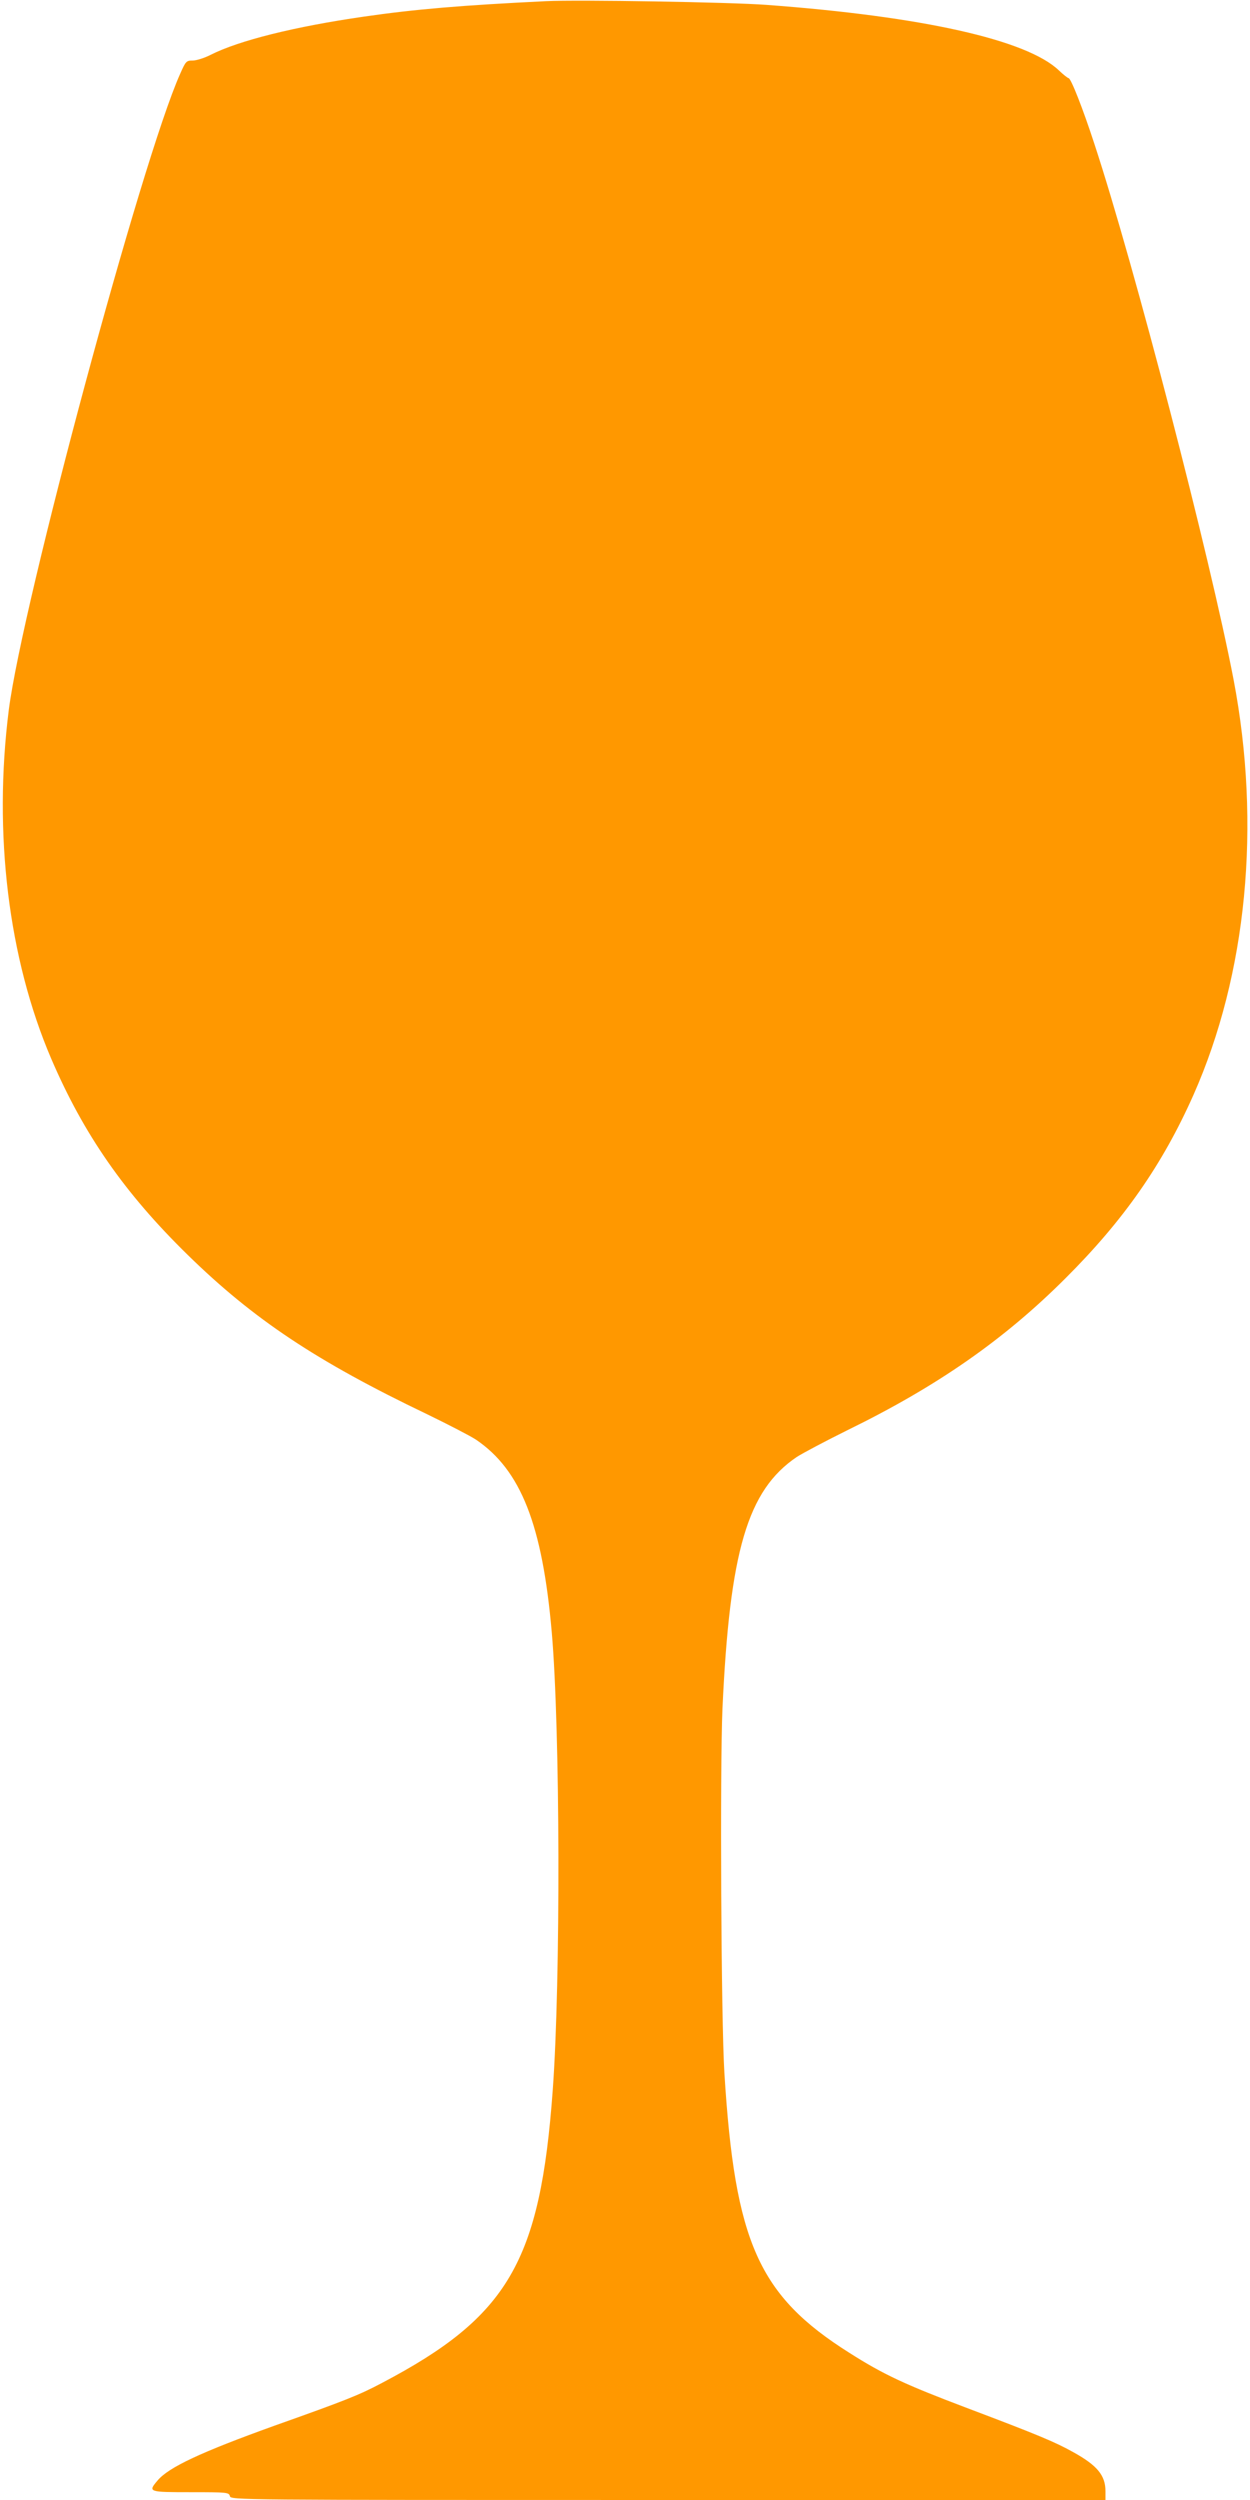 <?xml version="1.0" standalone="no"?>
<!DOCTYPE svg PUBLIC "-//W3C//DTD SVG 20010904//EN"
 "http://www.w3.org/TR/2001/REC-SVG-20010904/DTD/svg10.dtd">
<svg version="1.0" xmlns="http://www.w3.org/2000/svg"
 width="640pt" height="1280pt" viewBox="0 0 640 1280"
 preserveAspectRatio="xMidYMid meet">
<g transform="translate(0,1280) scale(0.1,-0.1)"
fill="#ff9800" stroke="none">
<path d="M2795 12794 c-431 -21 -668 -41 -931 -79 -354 -51 -640 -122 -786
-196 -31 -16 -73 -29 -91 -29 -33 0 -36 -3 -65 -69 -196 -437 -807 -2708 -877
-3256 -80 -633 -2 -1273 217 -1785 166 -387 375 -688 699 -1005 337 -330 660
-545 1226 -816 111 -54 223 -112 250 -130 230 -156 340 -436 388 -986 43 -492
46 -1785 5 -2345 -64 -878 -228 -1159 -875 -1499 -117 -62 -185 -89 -551 -219
-372 -134 -541 -212 -598 -281 -49 -58 -46 -59 170 -59 187 0 196 -1 201 -20
5 -20 14 -20 2244 -20 l2239 0 0 45 c0 81 -42 132 -165 200 -91 51 -181 89
-544 226 -317 120 -427 171 -603 283 -464 293 -585 565 -639 1431 -17 273 -23
1560 -10 1866 37 808 128 1118 380 1289 31 20 148 82 261 138 460 225 802 464
1115 777 298 297 497 582 656 940 273 617 347 1380 205 2125 -120 626 -508
2121 -713 2744 -59 181 -120 336 -132 336 -4 0 -27 18 -50 40 -164 156 -698
276 -1496 335 -186 14 -967 27 -1130 19z"/>
</g>
</svg>
